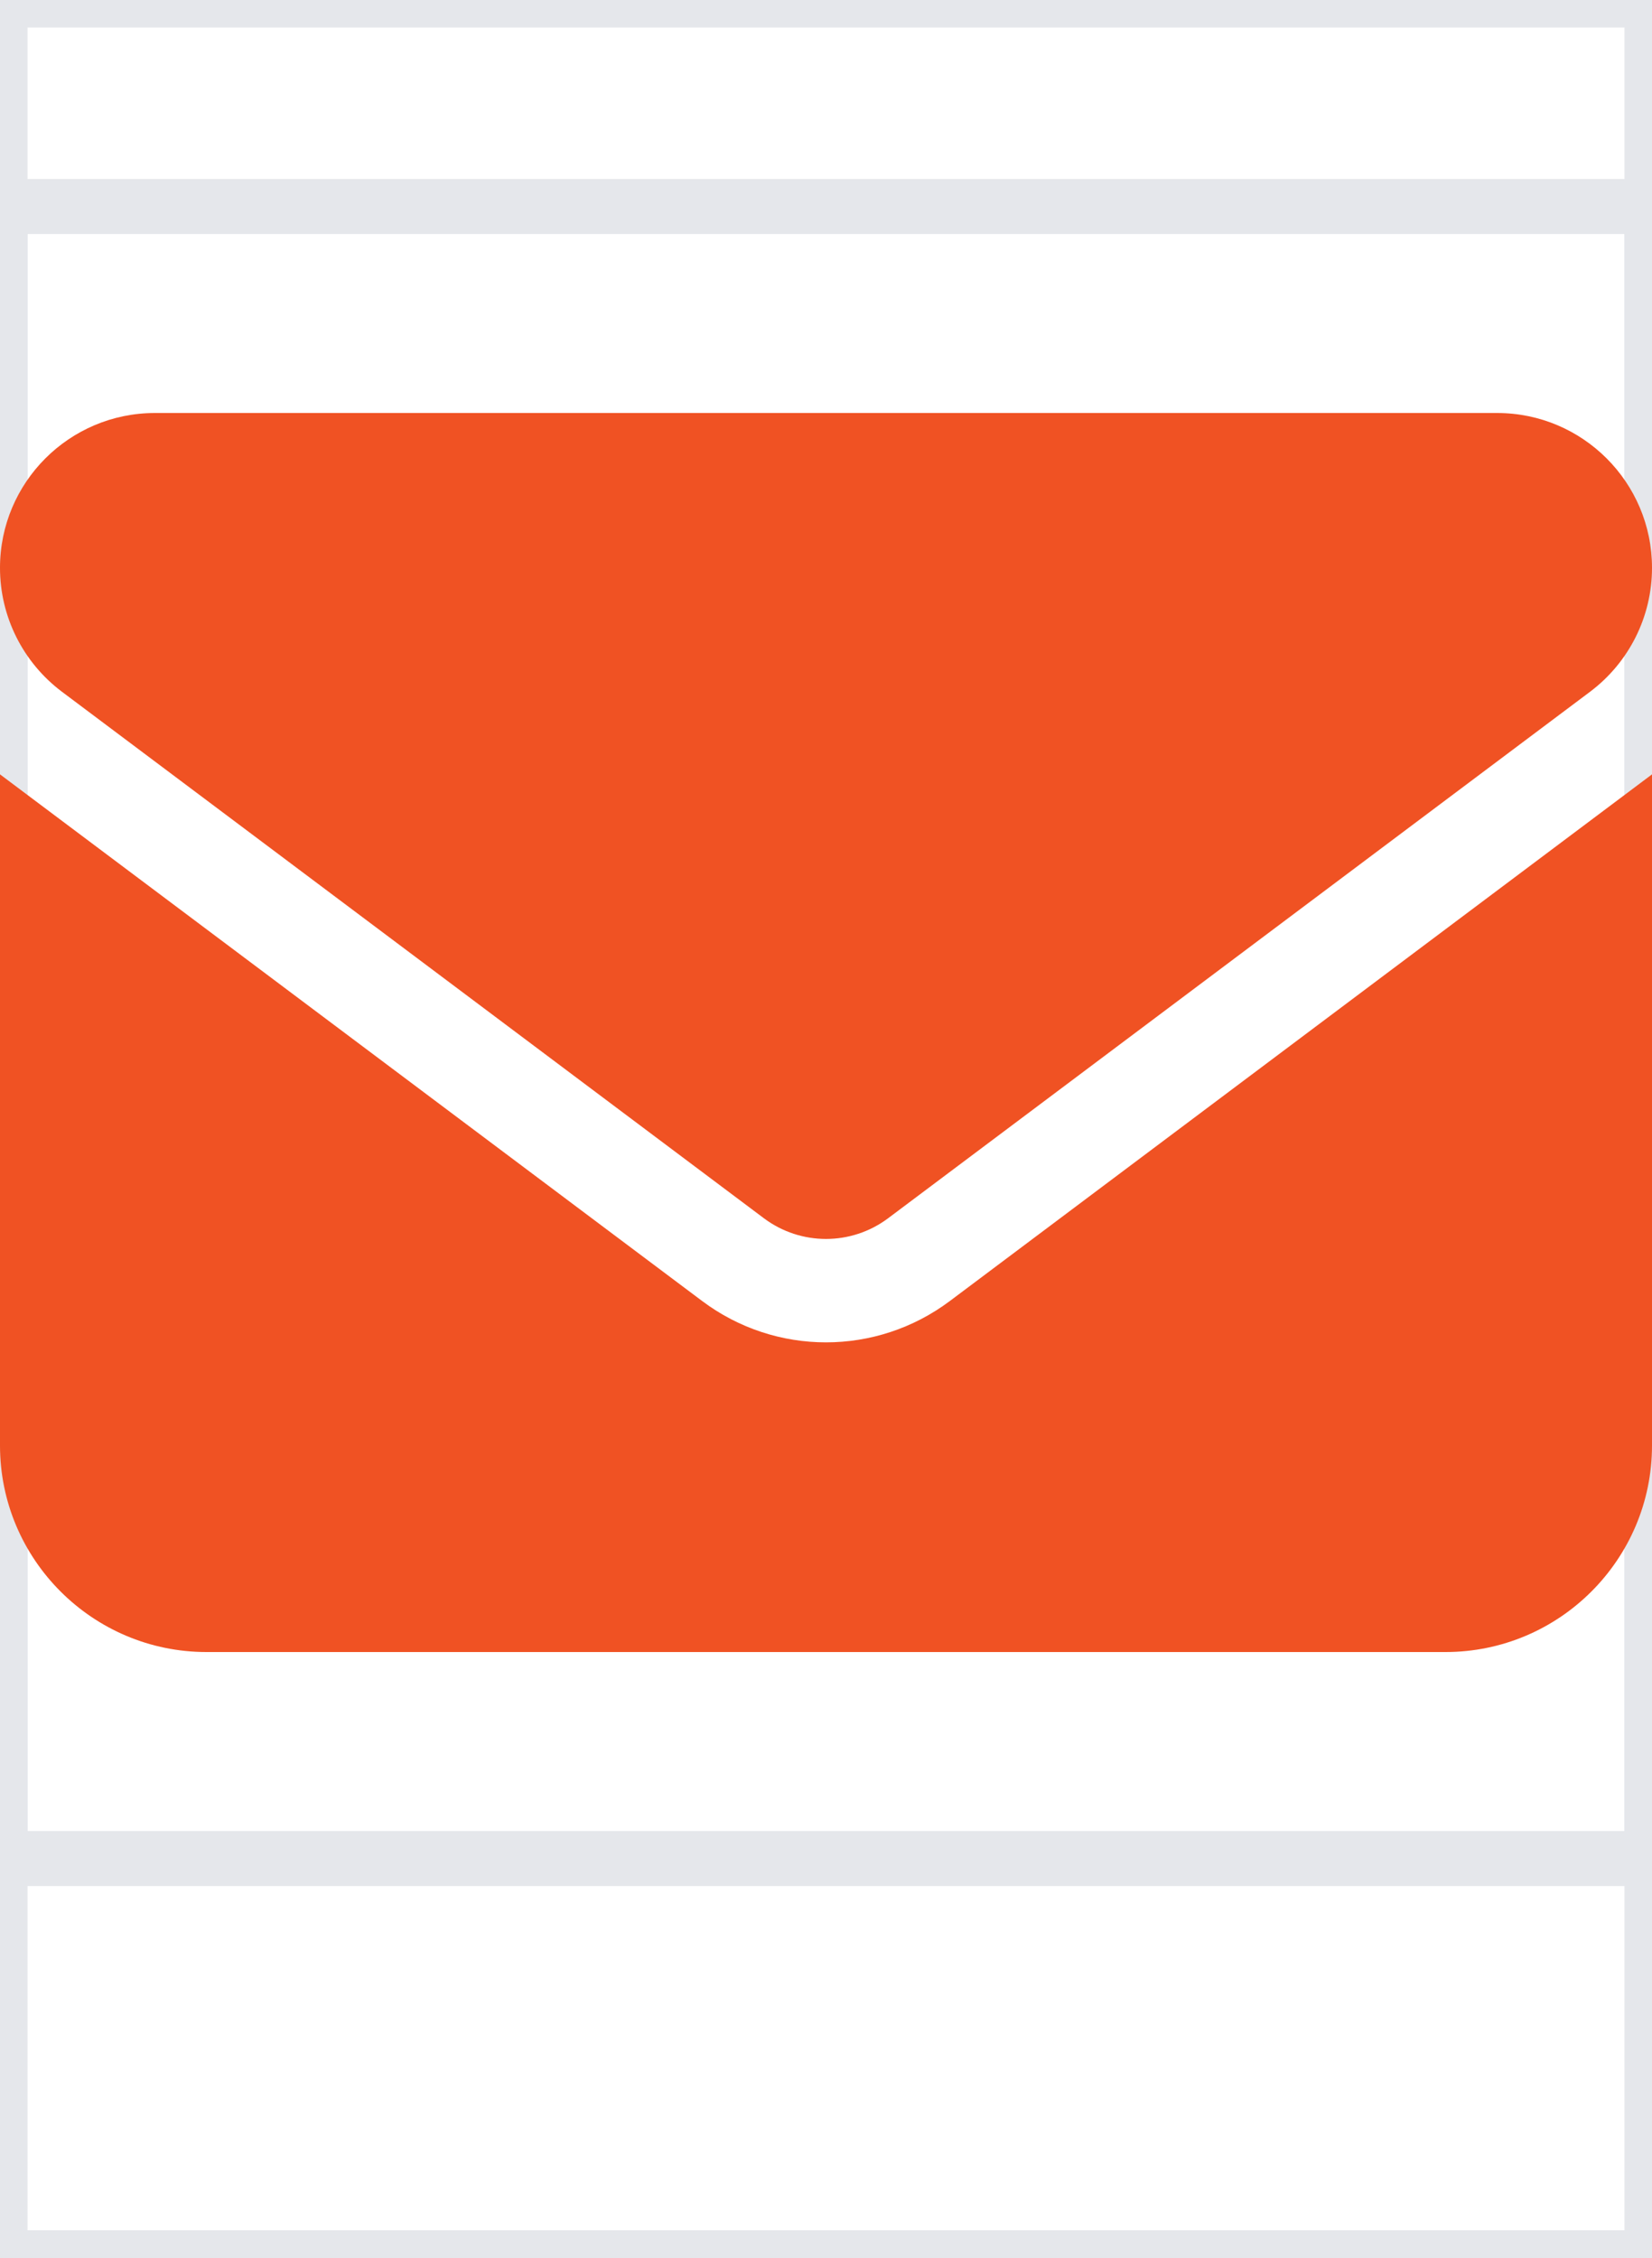 <?xml version="1.0" encoding="utf-8"?>
<svg xmlns="http://www.w3.org/2000/svg" fill="none" height="100%" overflow="visible" preserveAspectRatio="none" style="display: block;" viewBox="0 0 30 41" width="100%">
<g id="i">
<path d="M30 41H0V0H30V41Z" stroke="#E5E7EB"/>
<g id="svg">
<g id="Frame">
<path d="M30 33.75H0V3.75H30V33.75Z" stroke="#E5E7EB"/>
<path d="M2.812 7.5C1.26 7.5 0 8.76 0 10.312C0 11.197 0.416 12.029 1.125 12.562L13.875 22.125C14.543 22.623 15.457 22.623 16.125 22.125L28.875 12.562C29.584 12.029 30 11.197 30 10.312C30 8.76 28.74 7.5 27.188 7.5H2.812ZM0 14.062V26.25C0 28.318 1.682 30 3.75 30H26.25C28.318 30 30 28.318 30 26.25V14.062L17.25 23.625C15.914 24.627 14.086 24.627 12.75 23.625L0 14.062Z" fill="#F05223" id="Vector"/>
</g>
</g>
</g>
</svg>